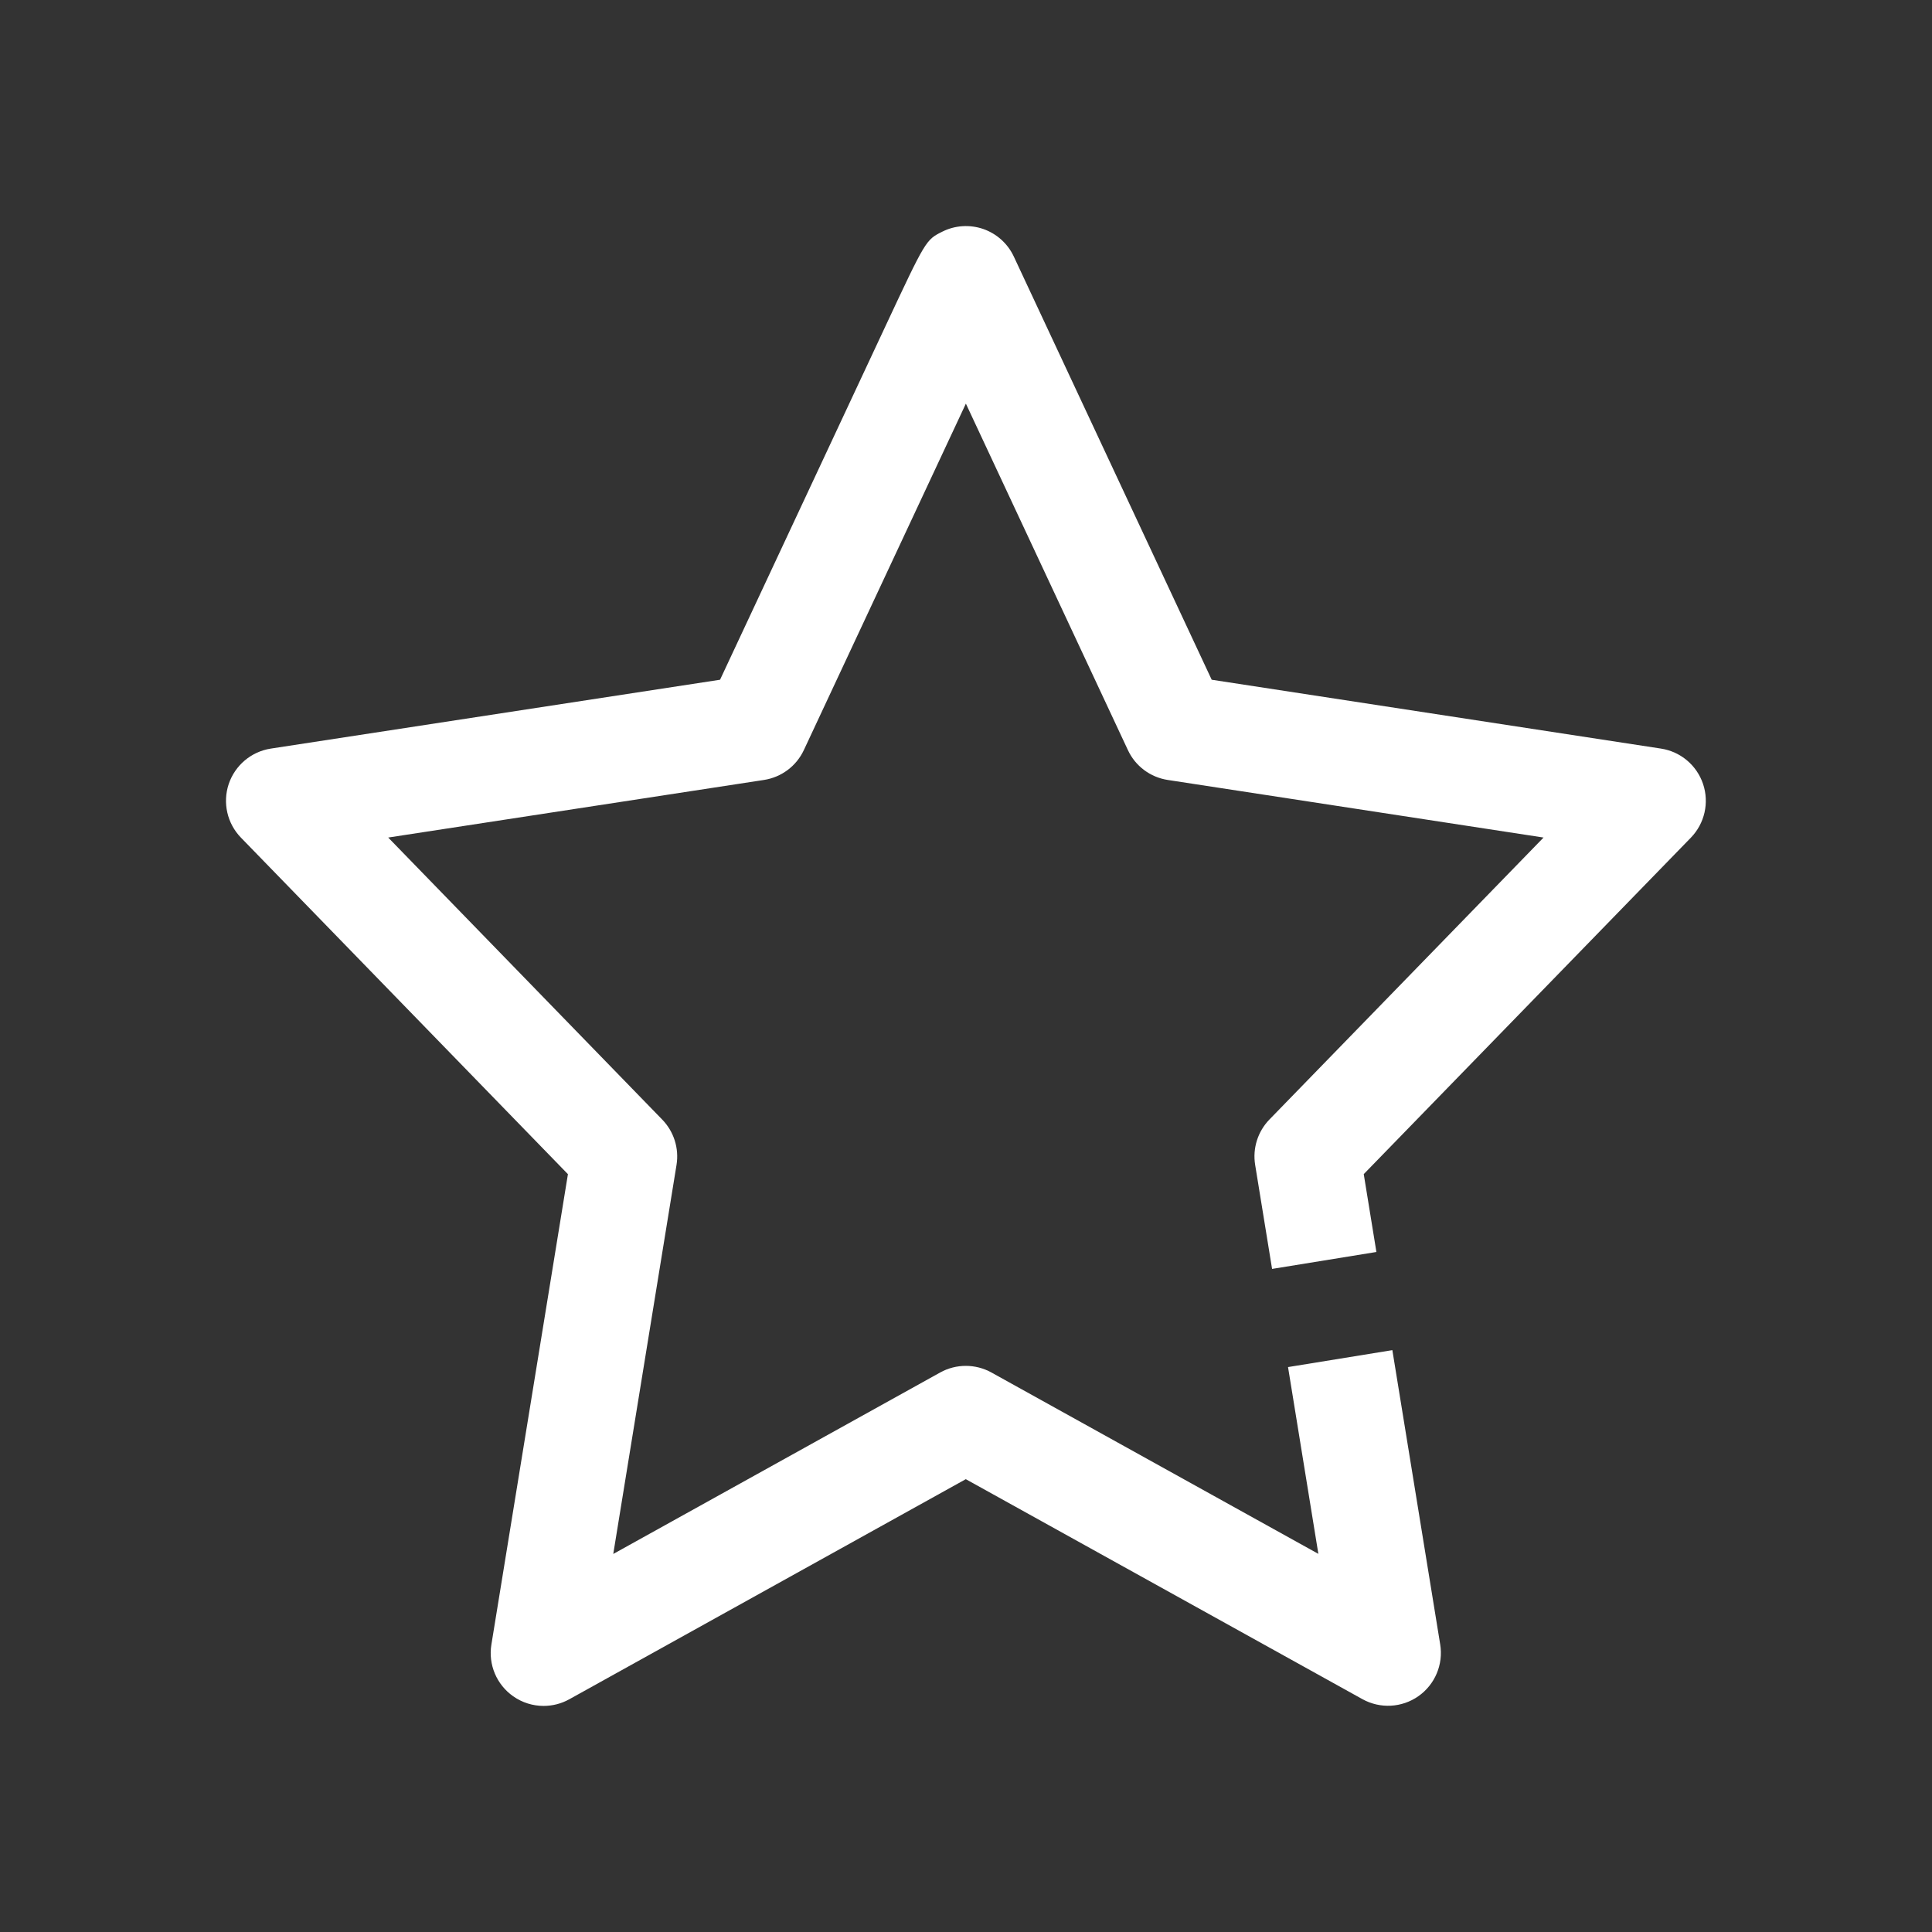 <svg width="47" height="47" viewBox="0 0 47 47" fill="none" xmlns="http://www.w3.org/2000/svg">
<rect x="0" y="0" width="47" height="47" fill="#333333" stroke="none"/>
<path fill-rule="evenodd" clip-rule="evenodd" d="M13.224 41.5C12.964 41.5 12.705 41.421 12.485 41.266C12.081 40.983 11.875 40.494 11.954 40.008L13.816 28.564L5.862 20.378C5.526 20.033 5.412 19.529 5.564 19.073C5.718 18.617 6.113 18.284 6.588 18.211L17.517 16.536L21.535 7.947C22.523 5.836 22.523 5.836 22.923 5.636C23.233 5.48 23.593 5.458 23.921 5.571C24.249 5.686 24.516 5.927 24.663 6.241L29.477 16.536L40.407 18.211C40.883 18.284 41.278 18.617 41.431 19.073C41.584 19.53 41.469 20.033 41.134 20.378L33.176 28.563L33.484 30.457L30.946 30.869L30.534 28.336C30.469 27.935 30.598 27.526 30.882 27.234L37.55 20.375L28.408 18.974C27.984 18.909 27.62 18.637 27.439 18.248L23.497 9.819C22.361 12.248 20.646 15.916 19.555 18.248C19.373 18.637 19.009 18.909 18.585 18.974L9.444 20.375L16.11 27.236C16.394 27.528 16.523 27.937 16.458 28.338L14.919 37.803L22.871 33.389C23.259 33.174 23.731 33.174 24.119 33.389L32.072 37.801L31.334 33.257L33.872 32.845L35.036 40.005C35.115 40.491 34.909 40.98 34.506 41.263C34.103 41.546 33.574 41.574 33.143 41.335L23.495 35.984L13.848 41.339C13.653 41.447 13.438 41.5 13.224 41.5Z" fill="white"/>
</svg>
